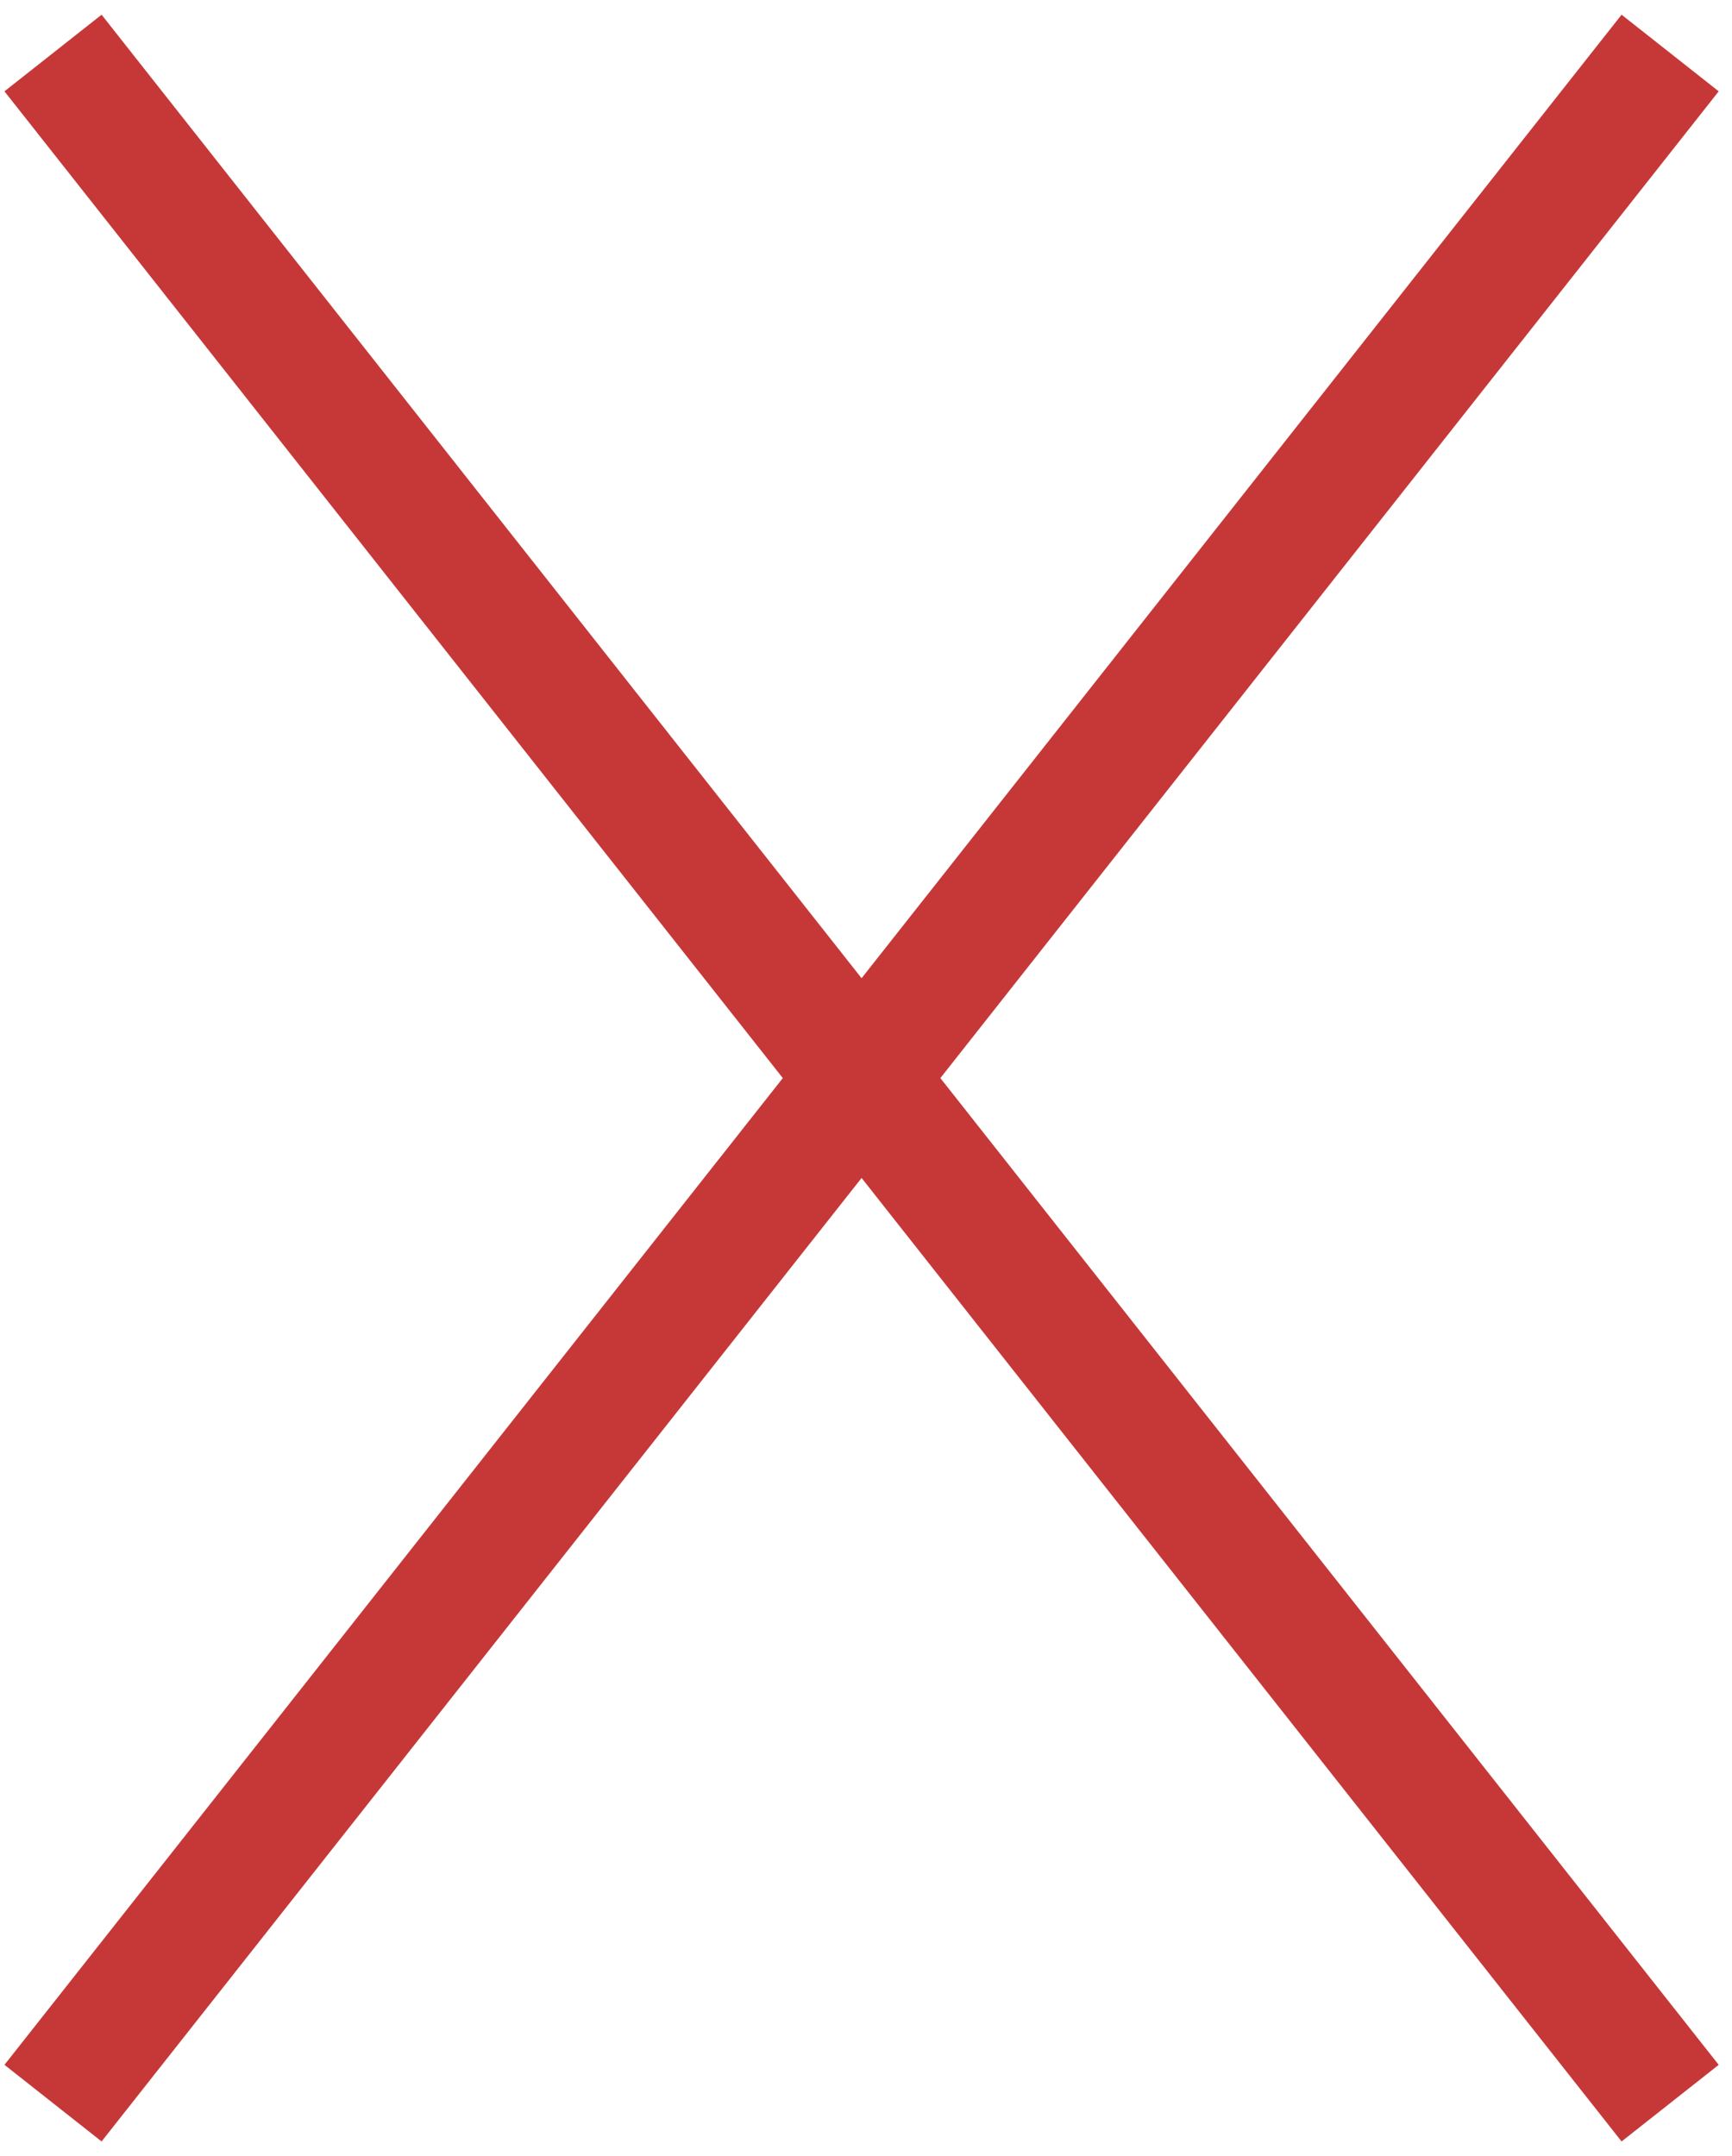 <?xml version="1.0" encoding="UTF-8"?> <svg xmlns="http://www.w3.org/2000/svg" width="98" height="122" viewBox="0 0 98 122" fill="none"><path d="M3 3L94.5 119M94.5 3L3 119" stroke="#C63838" stroke-width="7"></path></svg> 